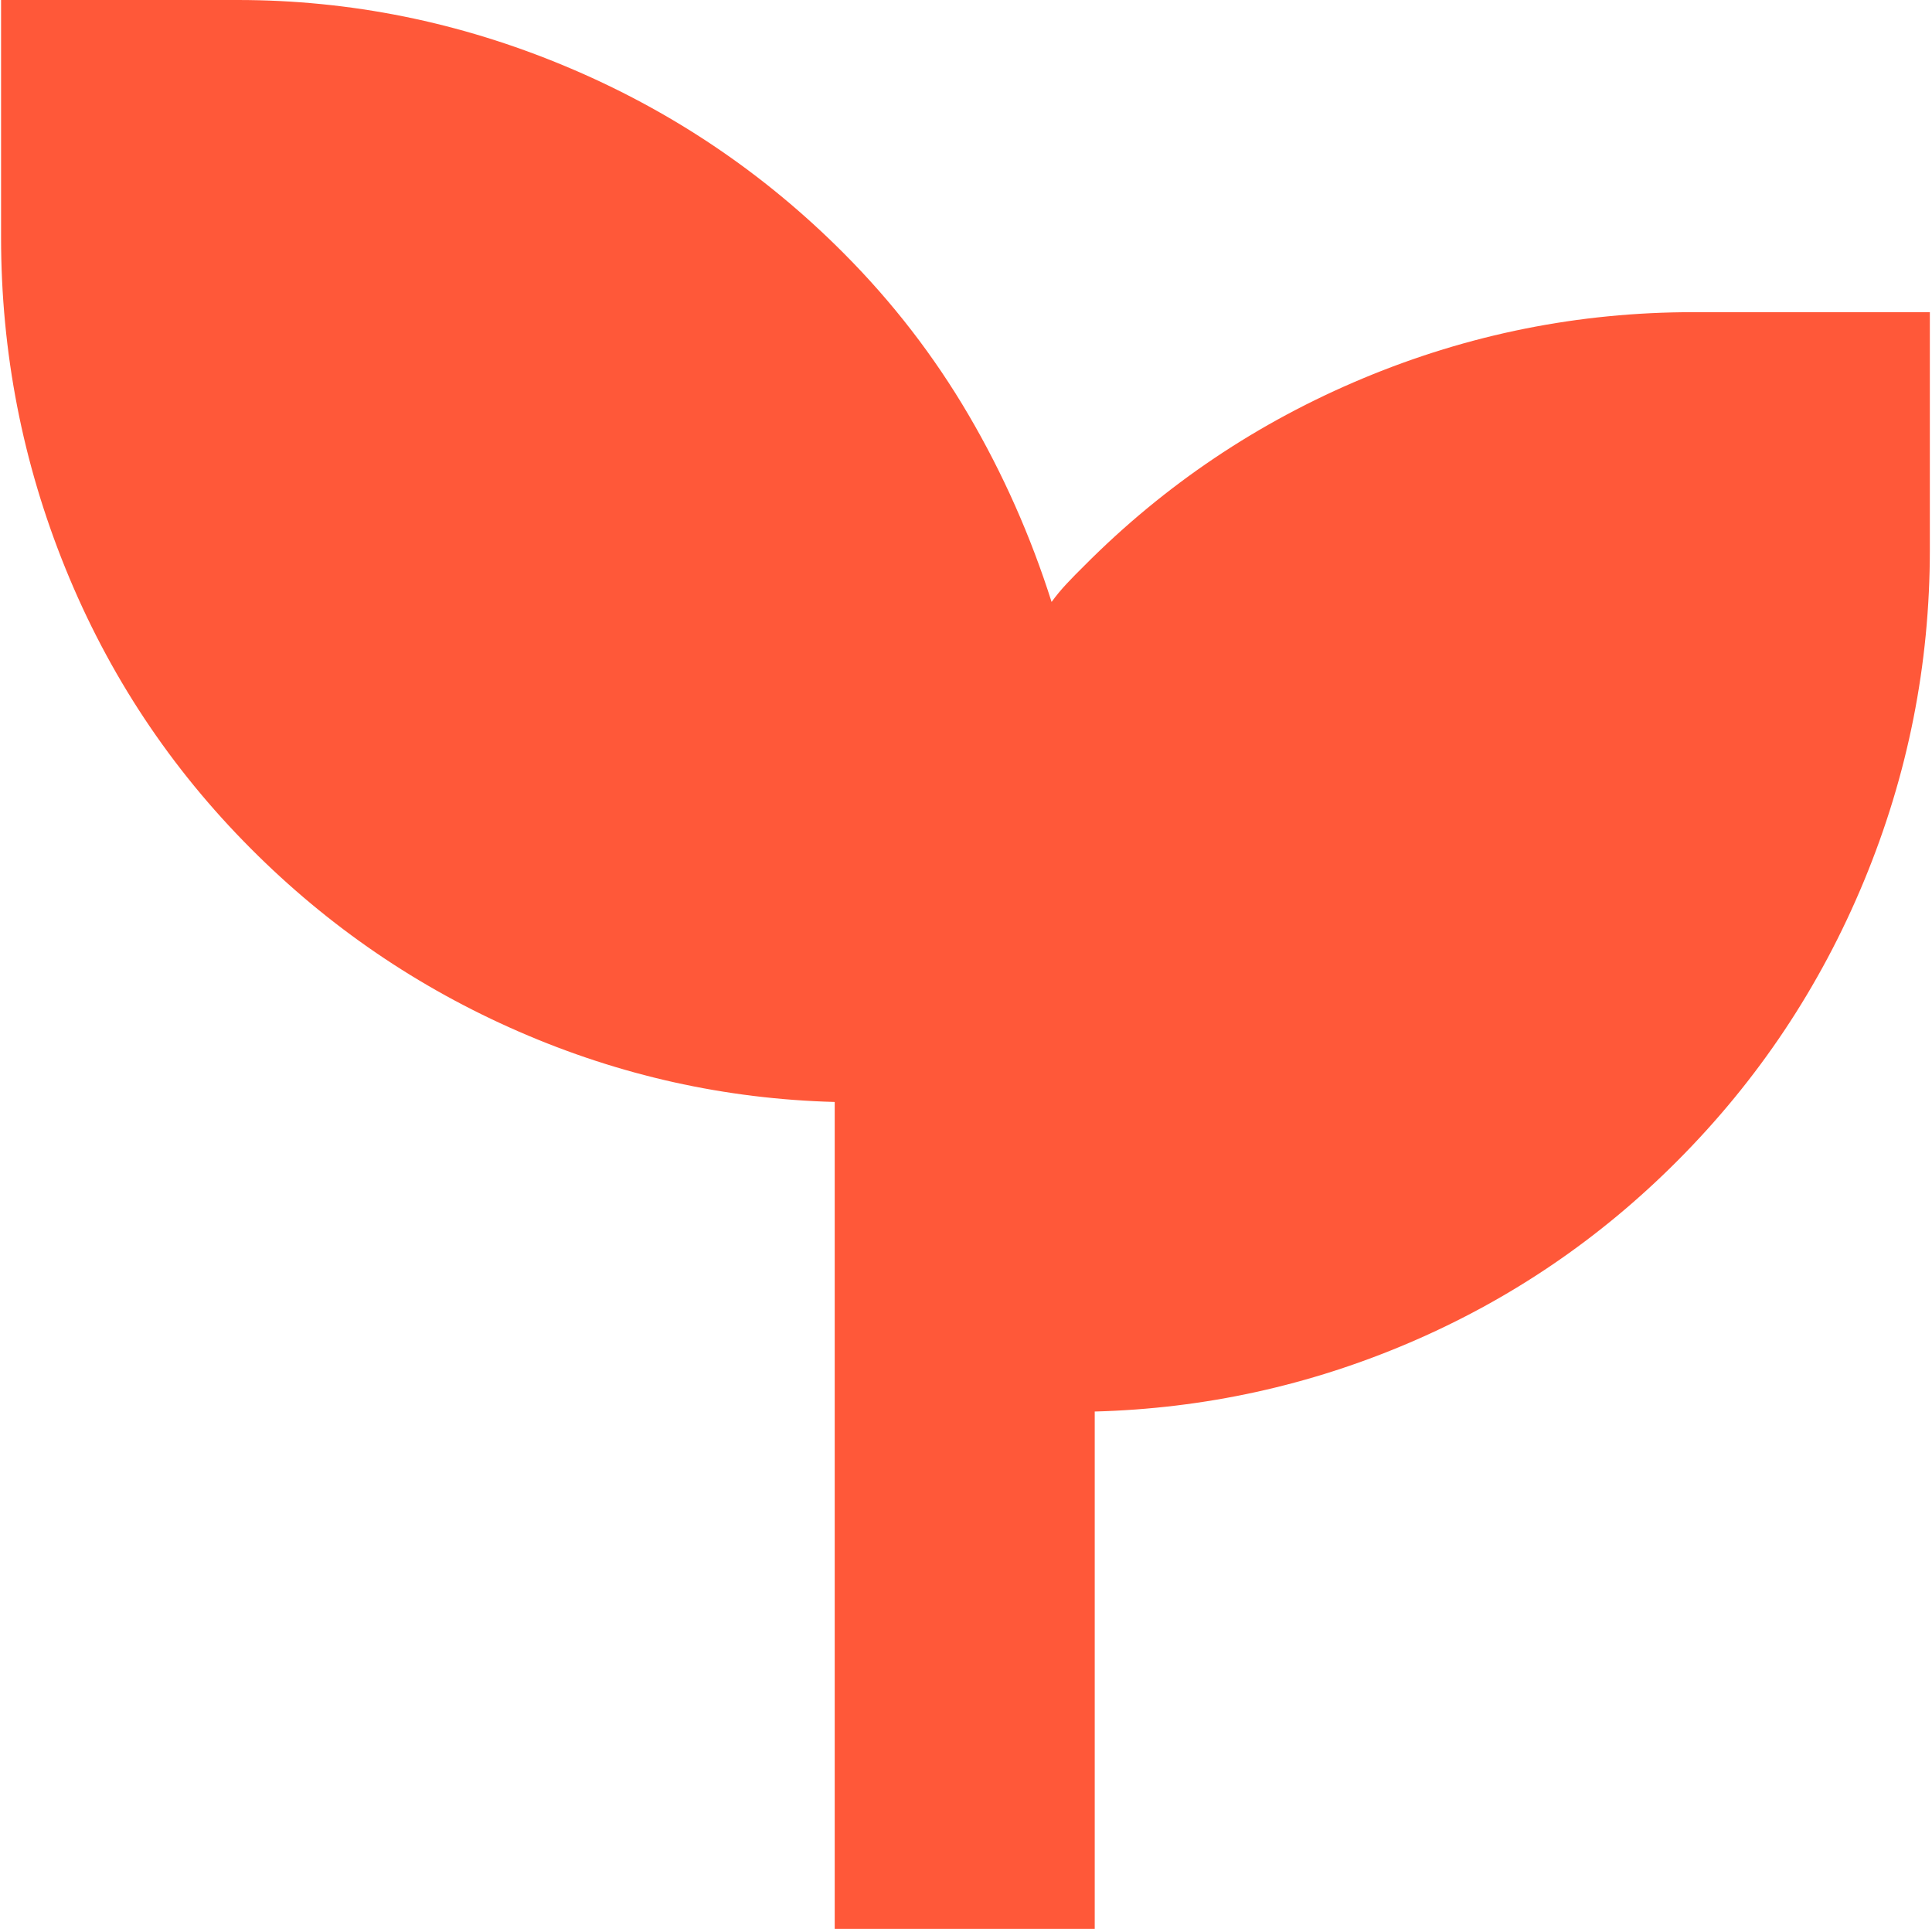 <svg width="601" height="600" viewBox="0 0 601 600" fill="none" xmlns="http://www.w3.org/2000/svg">
<path d="M259.659 600V342.779C225.566 341.867 192.819 334.573 161.418 320.898C130.012 307.222 102.217 288.246 78.034 263.97C52.969 238.847 33.754 209.818 20.388 176.884C7.017 143.944 0.332 109.609 0.332 73.88V0H73.93C108.975 0 142.907 6.846 175.727 20.538C208.541 34.229 237.464 53.653 262.497 78.808C277.636 94.005 290.563 110.745 301.279 129.027C311.99 147.31 320.605 166.715 327.123 187.242C328.547 185.283 330.111 183.395 331.815 181.577C333.518 179.759 335.367 177.871 337.361 175.913C362.388 150.757 391.306 131.334 424.115 117.642C456.929 103.95 491.133 97.104 526.726 97.104H600.332V170.985C600.332 206.714 593.51 241.048 579.865 273.988C566.225 306.923 546.876 335.952 521.816 361.075C497.633 385.351 469.9 404.192 438.617 417.597C407.329 431.003 374.638 438.162 340.545 439.074V600H259.659Z" fill="#FF5839"/>
</svg>
